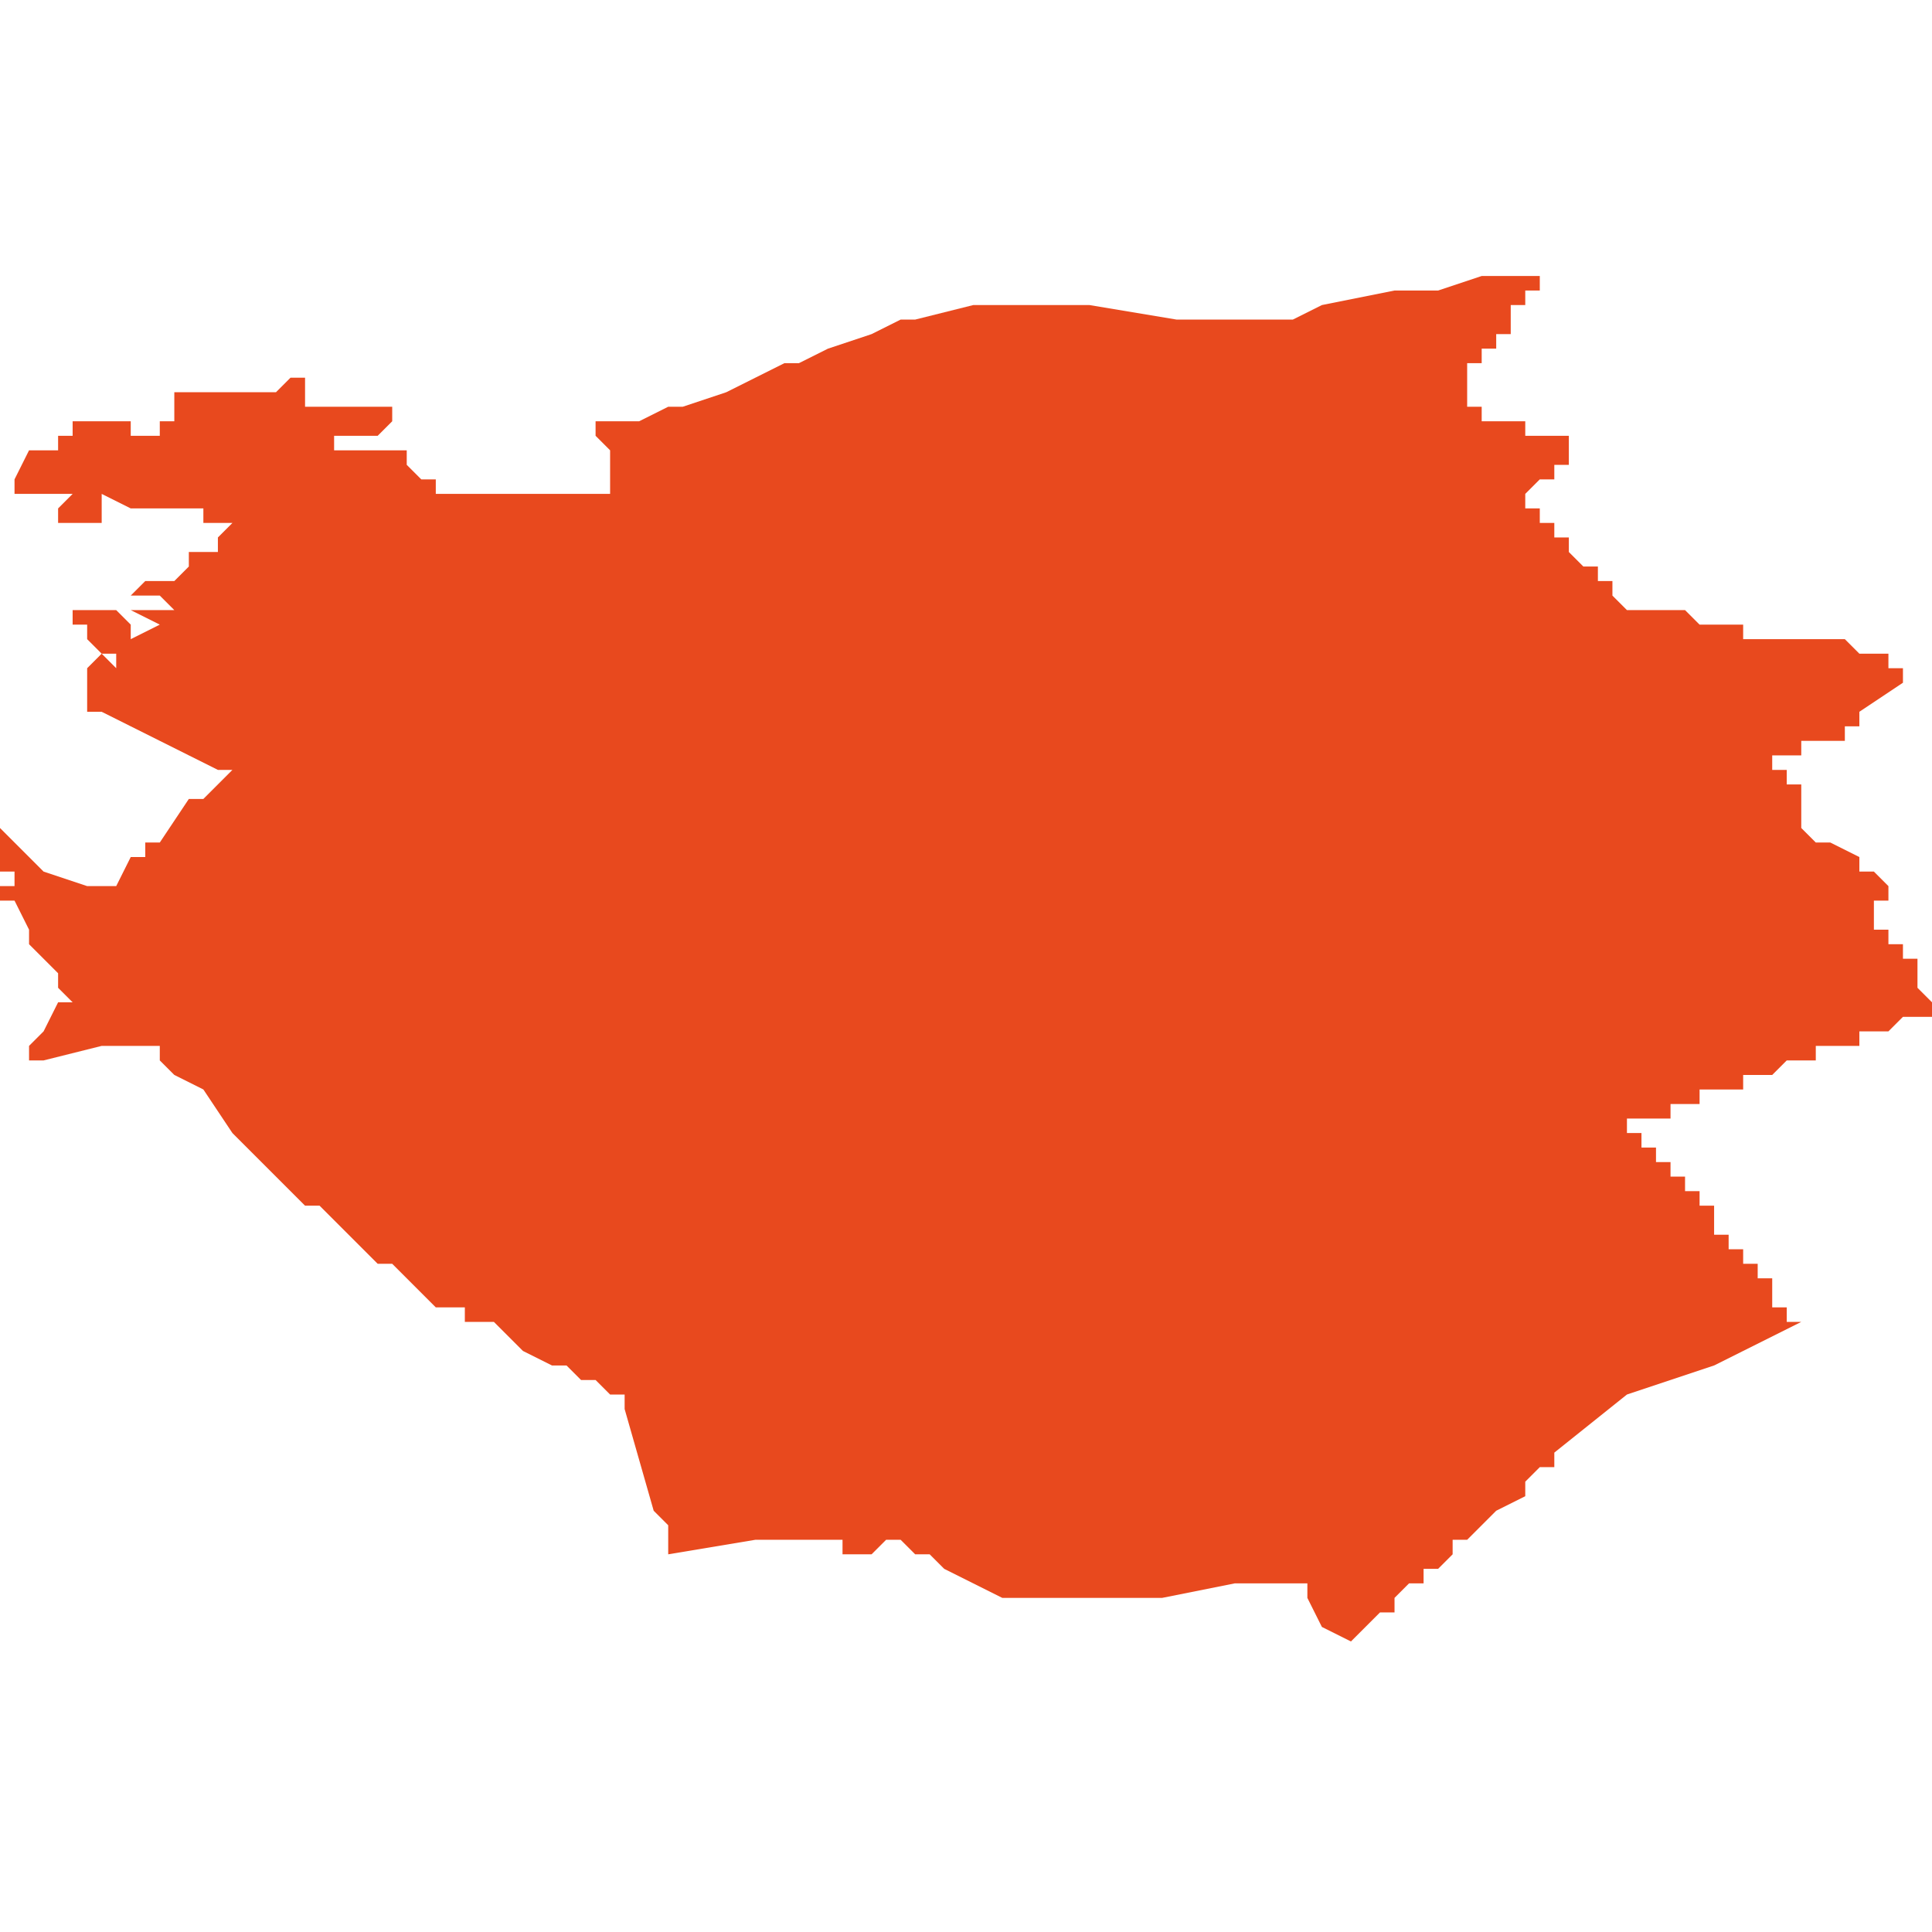 <svg xmlns="http://www.w3.org/2000/svg" xmlns:xlink="http://www.w3.org/1999/xlink" height="300" width="300" viewBox="5.726 -52.124 0.133 0.095"><path d="M 5.857 -52.096 L 5.857 -52.097 5.856 -52.097 5.856 -52.097 5.856 -52.098 5.854 -52.098 5.853 -52.099 5.853 -52.099 5.851 -52.099 5.85 -52.099 5.849 -52.099 5.848 -52.099 5.848 -52.099 5.847 -52.099 5.847 -52.099 5.847 -52.099 5.846 -52.099 5.846 -52.1 5.846 -52.1 5.845 -52.1 5.844 -52.1 5.843 -52.1 5.842 -52.101 5.841 -52.101 5.841 -52.101 5.841 -52.101 5.841 -52.101 5.84 -52.101 5.84 -52.101 5.84 -52.101 5.84 -52.101 5.84 -52.101 5.84 -52.101 5.84 -52.101 5.84 -52.101 5.839 -52.101 5.839 -52.101 5.839 -52.101 5.839 -52.101 5.839 -52.101 5.839 -52.101 5.838 -52.101 5.837 -52.102 5.837 -52.103 5.836 -52.103 5.836 -52.103 5.836 -52.103 5.836 -52.104 5.836 -52.104 5.836 -52.104 5.836 -52.104 5.836 -52.104 5.835 -52.104 5.835 -52.104 5.835 -52.104 5.835 -52.104 5.834 -52.105 5.834 -52.105 5.834 -52.105 5.834 -52.105 5.834 -52.105 5.834 -52.106 5.834 -52.106 5.834 -52.106 5.834 -52.106 5.834 -52.106 5.833 -52.106 5.833 -52.106 5.833 -52.106 5.833 -52.106 5.833 -52.107 5.833 -52.107 5.833 -52.107 5.833 -52.107 5.833 -52.107 5.833 -52.107 5.833 -52.107 5.833 -52.107 5.832 -52.107 5.832 -52.108 5.832 -52.108 5.832 -52.108 5.832 -52.108 5.831 -52.108 5.831 -52.108 5.831 -52.108 5.831 -52.108 5.831 -52.108 5.831 -52.108 5.831 -52.108 5.831 -52.108 5.831 -52.108 5.831 -52.108 5.831 -52.108 5.831 -52.108 5.831 -52.108 5.831 -52.108 5.831 -52.108 5.831 -52.108 5.831 -52.108 5.831 -52.108 5.831 -52.108 5.831 -52.109 5.831 -52.109 5.831 -52.109 5.831 -52.109 5.831 -52.109 5.831 -52.109 5.831 -52.109 5.831 -52.109 5.831 -52.109 5.831 -52.109 5.831 -52.109 5.831 -52.109 5.831 -52.109 5.831 -52.109 5.831 -52.109 5.831 -52.109 5.832 -52.11 5.832 -52.11 5.832 -52.11 5.832 -52.11 5.832 -52.11 5.832 -52.11 5.832 -52.11 5.832 -52.11 5.832 -52.11 5.832 -52.11 5.832 -52.11 5.833 -52.11 5.833 -52.11 5.833 -52.11 5.833 -52.111 5.833 -52.111 5.833 -52.111 5.833 -52.111 5.834 -52.111 5.834 -52.111 5.834 -52.111 5.834 -52.111 5.834 -52.111 5.834 -52.112 5.834 -52.112 5.834 -52.112 5.834 -52.112 5.834 -52.112 5.834 -52.112 5.834 -52.112 5.834 -52.112 5.834 -52.112 5.834 -52.112 5.834 -52.112 5.834 -52.112 5.834 -52.112 5.834 -52.112 5.834 -52.112 5.834 -52.112 5.834 -52.112 5.834 -52.112 5.834 -52.112 5.834 -52.113 5.834 -52.113 5.833 -52.113 5.833 -52.113 5.833 -52.113 5.833 -52.113 5.833 -52.113 5.833 -52.113 5.833 -52.113 5.833 -52.113 5.832 -52.113 5.832 -52.113 5.832 -52.113 5.832 -52.113 5.832 -52.113 5.832 -52.113 5.832 -52.113 5.832 -52.113 5.832 -52.113 5.832 -52.113 5.832 -52.113 5.832 -52.113 5.832 -52.113 5.831 -52.113 5.831 -52.113 5.831 -52.113 5.831 -52.113 5.831 -52.113 5.831 -52.113 5.831 -52.113 5.831 -52.113 5.831 -52.114 5.83 -52.114 5.83 -52.114 5.83 -52.114 5.83 -52.114 5.83 -52.114 5.83 -52.114 5.83 -52.114 5.83 -52.114 5.83 -52.114 5.829 -52.114 5.829 -52.114 5.829 -52.114 5.829 -52.114 5.829 -52.114 5.829 -52.114 5.829 -52.114 5.829 -52.114 5.829 -52.114 5.829 -52.114 5.829 -52.114 5.829 -52.114 5.829 -52.114 5.829 -52.114 5.828 -52.114 5.828 -52.114 5.828 -52.114 5.828 -52.114 5.828 -52.114 5.828 -52.114 5.828 -52.115 5.828 -52.115 5.828 -52.115 5.828 -52.115 5.828 -52.115 5.828 -52.115 5.827 -52.115 5.827 -52.116 5.827 -52.116 5.827 -52.116 5.827 -52.116 5.827 -52.116 5.827 -52.116 5.827 -52.117 5.827 -52.117 5.827 -52.117 5.827 -52.117 5.827 -52.117 5.827 -52.117 5.827 -52.117 5.827 -52.117 5.827 -52.117 5.827 -52.118 5.827 -52.118 5.827 -52.118 5.827 -52.118 5.827 -52.118 5.827 -52.118 5.827 -52.118 5.827 -52.118 5.827 -52.118 5.828 -52.118 5.828 -52.118 5.828 -52.119 5.828 -52.119 5.828 -52.119 5.828 -52.119 5.828 -52.119 5.829 -52.119 5.829 -52.119 5.829 -52.119 5.829 -52.119 5.829 -52.12 5.83 -52.12 5.83 -52.12 5.83 -52.12 5.83 -52.12 5.83 -52.121 5.83 -52.121 5.83 -52.121 5.83 -52.121 5.83 -52.121 5.83 -52.122 5.83 -52.122 5.83 -52.122 5.83 -52.122 5.83 -52.122 5.83 -52.122 5.83 -52.122 5.831 -52.122 5.831 -52.123 5.831 -52.123 5.831 -52.123 5.831 -52.123 5.832 -52.123 5.832 -52.123 5.832 -52.124 5.832 -52.124 5.832 -52.124 5.832 -52.124 5.832 -52.124 5.832 -52.124 5.831 -52.124 5.828 -52.124 5.825 -52.123 5.825 -52.123 5.825 -52.123 5.822 -52.123 5.817 -52.122 5.815 -52.121 5.815 -52.121 5.815 -52.121 5.815 -52.121 5.815 -52.121 5.815 -52.121 5.815 -52.121 5.814 -52.121 5.814 -52.121 5.814 -52.121 5.813 -52.121 5.812 -52.121 5.811 -52.121 5.809 -52.121 5.807 -52.121 5.801 -52.122 5.793 -52.122 5.793 -52.122 5.793 -52.122 5.789 -52.121 5.788 -52.121 5.786 -52.12 5.783 -52.119 5.781 -52.118 5.781 -52.118 5.781 -52.118 5.78 -52.118 5.778 -52.117 5.776 -52.116 5.773 -52.115 5.773 -52.115 5.773 -52.115 5.772 -52.115 5.77 -52.114 5.77 -52.114 5.769 -52.114 5.769 -52.114 5.769 -52.114 5.769 -52.114 5.769 -52.114 5.769 -52.114 5.768 -52.114 5.768 -52.114 5.768 -52.114 5.768 -52.114 5.768 -52.114 5.767 -52.114 5.767 -52.114 5.767 -52.114 5.767 -52.114 5.767 -52.114 5.767 -52.114 5.767 -52.114 5.767 -52.114 5.767 -52.114 5.767 -52.114 5.767 -52.114 5.767 -52.113 5.768 -52.112 5.768 -52.111 5.768 -52.11 5.768 -52.11 5.768 -52.11 5.768 -52.11 5.768 -52.11 5.768 -52.11 5.768 -52.11 5.768 -52.109 5.768 -52.109 5.768 -52.109 5.767 -52.109 5.767 -52.109 5.767 -52.109 5.767 -52.109 5.766 -52.109 5.766 -52.109 5.765 -52.109 5.764 -52.109 5.763 -52.109 5.762 -52.109 5.76 -52.109 5.76 -52.109 5.76 -52.109 5.76 -52.109 5.76 -52.109 5.758 -52.109 5.757 -52.109 5.756 -52.109 5.756 -52.109 5.756 -52.109 5.756 -52.109 5.756 -52.109 5.756 -52.109 5.756 -52.109 5.756 -52.11 5.756 -52.11 5.756 -52.11 5.755 -52.11 5.755 -52.11 5.755 -52.11 5.754 -52.111 5.754 -52.112 5.754 -52.112 5.754 -52.112 5.753 -52.112 5.752 -52.112 5.752 -52.112 5.752 -52.112 5.752 -52.112 5.751 -52.112 5.75 -52.112 5.75 -52.112 5.75 -52.112 5.749 -52.112 5.749 -52.112 5.749 -52.112 5.749 -52.113 5.749 -52.113 5.749 -52.113 5.751 -52.113 5.751 -52.113 5.752 -52.113 5.753 -52.114 5.753 -52.114 5.754 -52.114 5.754 -52.114 5.754 -52.114 5.753 -52.114 5.753 -52.114 5.753 -52.114 5.753 -52.115 5.752 -52.115 5.752 -52.115 5.752 -52.115 5.752 -52.115 5.752 -52.115 5.751 -52.115 5.751 -52.115 5.751 -52.115 5.75 -52.115 5.749 -52.115 5.749 -52.115 5.748 -52.115 5.748 -52.115 5.748 -52.115 5.748 -52.115 5.748 -52.115 5.748 -52.115 5.747 -52.115 5.747 -52.115 5.747 -52.116 5.747 -52.117 5.747 -52.117 5.747 -52.117 5.747 -52.117 5.746 -52.117 5.746 -52.117 5.746 -52.117 5.746 -52.117 5.745 -52.116 5.745 -52.116 5.745 -52.116 5.745 -52.116 5.745 -52.116 5.745 -52.116 5.744 -52.116 5.744 -52.116 5.743 -52.116 5.743 -52.116 5.743 -52.116 5.743 -52.116 5.742 -52.116 5.742 -52.116 5.742 -52.116 5.741 -52.116 5.741 -52.116 5.741 -52.116 5.741 -52.116 5.741 -52.116 5.741 -52.116 5.741 -52.116 5.74 -52.116 5.74 -52.116 5.74 -52.116 5.74 -52.116 5.74 -52.116 5.74 -52.116 5.74 -52.116 5.739 -52.116 5.739 -52.116 5.739 -52.116 5.739 -52.116 5.739 -52.116 5.739 -52.116 5.739 -52.116 5.739 -52.116 5.739 -52.116 5.738 -52.116 5.738 -52.116 5.738 -52.115 5.738 -52.115 5.738 -52.115 5.738 -52.115 5.738 -52.115 5.738 -52.115 5.738 -52.115 5.738 -52.114 5.738 -52.114 5.738 -52.114 5.738 -52.114 5.738 -52.114 5.738 -52.114 5.738 -52.114 5.738 -52.114 5.738 -52.114 5.738 -52.114 5.738 -52.114 5.737 -52.114 5.737 -52.114 5.737 -52.114 5.737 -52.114 5.737 -52.114 5.737 -52.114 5.737 -52.114 5.737 -52.114 5.737 -52.114 5.737 -52.113 5.736 -52.113 5.736 -52.113 5.735 -52.113 5.735 -52.114 5.735 -52.114 5.734 -52.114 5.734 -52.114 5.734 -52.114 5.734 -52.114 5.733 -52.114 5.733 -52.114 5.733 -52.114 5.733 -52.114 5.733 -52.114 5.733 -52.114 5.733 -52.114 5.732 -52.114 5.732 -52.114 5.732 -52.114 5.732 -52.114 5.732 -52.114 5.732 -52.114 5.732 -52.114 5.732 -52.114 5.732 -52.114 5.731 -52.114 5.731 -52.114 5.731 -52.114 5.731 -52.113 5.731 -52.113 5.731 -52.113 5.731 -52.113 5.731 -52.113 5.731 -52.113 5.731 -52.113 5.731 -52.113 5.731 -52.113 5.731 -52.113 5.731 -52.113 5.731 -52.113 5.731 -52.113 5.731 -52.113 5.73 -52.113 5.73 -52.113 5.73 -52.113 5.73 -52.113 5.73 -52.113 5.73 -52.113 5.73 -52.113 5.73 -52.113 5.73 -52.114 5.73 -52.114 5.73 -52.114 5.73 -52.114 5.73 -52.114 5.73 -52.114 5.73 -52.114 5.73 -52.114 5.73 -52.114 5.73 -52.114 5.73 -52.114 5.73 -52.114 5.73 -52.114 5.73 -52.114 5.73 -52.114 5.73 -52.114 5.73 -52.114 5.73 -52.114 5.73 -52.114 5.73 -52.114 5.73 -52.114 5.73 -52.114 5.73 -52.114 5.73 -52.114 5.73 -52.114 5.73 -52.114 5.73 -52.114 5.73 -52.114 5.73 -52.113 5.73 -52.113 5.73 -52.113 5.73 -52.113 5.73 -52.113 5.73 -52.113 5.73 -52.113 5.73 -52.113 5.73 -52.113 5.73 -52.113 5.73 -52.112 5.73 -52.112 5.73 -52.112 5.729 -52.112 5.729 -52.112 5.728 -52.112 5.728 -52.112 5.727 -52.11 5.727 -52.109 5.727 -52.109 5.728 -52.109 5.728 -52.109 5.728 -52.109 5.731 -52.109 5.73 -52.108 5.73 -52.108 5.73 -52.108 5.73 -52.107 5.73 -52.107 5.73 -52.107 5.731 -52.107 5.732 -52.107 5.733 -52.107 5.733 -52.108 5.733 -52.108 5.733 -52.108 5.733 -52.109 5.735 -52.108 5.735 -52.108 5.735 -52.108 5.735 -52.108 5.736 -52.108 5.736 -52.108 5.736 -52.108 5.736 -52.108 5.736 -52.108 5.736 -52.108 5.736 -52.108 5.736 -52.108 5.737 -52.108 5.738 -52.108 5.739 -52.108 5.74 -52.108 5.74 -52.107 5.74 -52.107 5.74 -52.107 5.74 -52.107 5.74 -52.107 5.74 -52.107 5.74 -52.107 5.74 -52.107 5.74 -52.107 5.741 -52.107 5.741 -52.107 5.741 -52.107 5.741 -52.107 5.741 -52.107 5.741 -52.107 5.742 -52.107 5.742 -52.107 5.742 -52.107 5.741 -52.106 5.741 -52.106 5.741 -52.106 5.741 -52.106 5.741 -52.105 5.741 -52.105 5.741 -52.105 5.741 -52.105 5.74 -52.105 5.74 -52.105 5.739 -52.105 5.739 -52.104 5.739 -52.104 5.738 -52.103 5.738 -52.103 5.738 -52.103 5.738 -52.103 5.738 -52.103 5.737 -52.103 5.737 -52.103 5.737 -52.103 5.737 -52.103 5.736 -52.103 5.736 -52.103 5.736 -52.103 5.735 -52.102 5.735 -52.102 5.736 -52.102 5.736 -52.102 5.736 -52.102 5.736 -52.102 5.736 -52.102 5.737 -52.102 5.738 -52.101 5.738 -52.101 5.738 -52.101 5.738 -52.101 5.737 -52.101 5.736 -52.101 5.736 -52.101 5.735 -52.101 5.737 -52.1 5.735 -52.099 5.735 -52.1 5.734 -52.101 5.734 -52.101 5.733 -52.101 5.732 -52.101 5.732 -52.101 5.732 -52.101 5.732 -52.101 5.732 -52.101 5.731 -52.101 5.731 -52.1 5.732 -52.1 5.732 -52.1 5.732 -52.1 5.732 -52.1 5.732 -52.099 5.733 -52.098 5.733 -52.098 5.734 -52.098 5.734 -52.097 5.734 -52.097 5.734 -52.097 5.734 -52.097 5.734 -52.097 5.734 -52.097 5.733 -52.098 5.732 -52.097 5.732 -52.097 5.732 -52.097 5.732 -52.097 5.732 -52.097 5.732 -52.097 5.732 -52.096 5.732 -52.096 5.732 -52.096 5.732 -52.095 5.732 -52.095 5.732 -52.095 5.732 -52.095 5.732 -52.095 5.732 -52.095 5.732 -52.095 5.732 -52.095 5.732 -52.094 5.732 -52.094 5.732 -52.094 5.732 -52.094 5.732 -52.094 5.732 -52.094 5.731 -52.094 5.733 -52.094 5.735 -52.093 5.741 -52.09 5.742 -52.09 5.74 -52.088 5.739 -52.088 5.737 -52.085 5.736 -52.085 5.736 -52.085 5.736 -52.084 5.735 -52.084 5.734 -52.082 5.732 -52.082 5.729 -52.083 5.726 -52.086 5.726 -52.085 5.726 -52.084 5.726 -52.083 5.726 -52.083 5.726 -52.083 5.727 -52.083 5.727 -52.082 5.727 -52.082 5.727 -52.082 5.727 -52.082 5.726 -52.082 5.726 -52.082 5.726 -52.081 5.727 -52.081 5.727 -52.081 5.728 -52.079 5.728 -52.078 5.729 -52.077 5.73 -52.076 5.73 -52.075 5.731 -52.074 5.73 -52.074 5.73 -52.074 5.729 -52.072 5.728 -52.071 5.728 -52.07 5.729 -52.07 5.733 -52.071 5.735 -52.071 5.736 -52.071 5.737 -52.071 5.737 -52.07 5.738 -52.069 5.74 -52.068 5.742 -52.065 5.743 -52.064 5.744 -52.063 5.745 -52.062 5.745 -52.062 5.746 -52.061 5.747 -52.06 5.748 -52.06 5.748 -52.06 5.749 -52.059 5.749 -52.059 5.75 -52.058 5.75 -52.058 5.751 -52.057 5.751 -52.057 5.751 -52.057 5.751 -52.057 5.752 -52.056 5.752 -52.056 5.752 -52.056 5.752 -52.056 5.752 -52.056 5.752 -52.056 5.753 -52.056 5.754 -52.055 5.755 -52.054 5.756 -52.053 5.757 -52.053 5.757 -52.053 5.758 -52.053 5.758 -52.052 5.76 -52.052 5.76 -52.052 5.762 -52.05 5.764 -52.049 5.765 -52.049 5.766 -52.048 5.767 -52.048 5.767 -52.048 5.768 -52.047 5.768 -52.047 5.769 -52.047 5.769 -52.046 5.769 -52.046 5.771 -52.039 5.772 -52.038 5.772 -52.038 5.772 -52.037 5.772 -52.037 5.772 -52.036 5.778 -52.037 5.784 -52.037 5.784 -52.036 5.784 -52.036 5.785 -52.036 5.785 -52.036 5.785 -52.036 5.786 -52.036 5.787 -52.037 5.788 -52.037 5.788 -52.037 5.789 -52.036 5.789 -52.036 5.789 -52.036 5.79 -52.036 5.791 -52.035 5.793 -52.034 5.795 -52.033 5.8 -52.033 5.806 -52.033 5.811 -52.034 5.816 -52.034 5.816 -52.033 5.817 -52.031 5.819 -52.03 5.819 -52.03 5.819 -52.03 5.82 -52.031 5.821 -52.032 5.821 -52.032 5.822 -52.032 5.822 -52.033 5.823 -52.034 5.823 -52.034 5.824 -52.034 5.824 -52.035 5.824 -52.035 5.824 -52.035 5.824 -52.035 5.825 -52.035 5.825 -52.035 5.826 -52.036 5.826 -52.036 5.826 -52.036 5.826 -52.037 5.826 -52.037 5.826 -52.037 5.826 -52.037 5.826 -52.037 5.826 -52.037 5.826 -52.037 5.826 -52.037 5.827 -52.037 5.827 -52.037 5.828 -52.038 5.829 -52.039 5.829 -52.039 5.831 -52.04 5.831 -52.041 5.831 -52.041 5.832 -52.042 5.832 -52.042 5.833 -52.042 5.833 -52.043 5.838 -52.047 5.844 -52.049 5.85 -52.052 5.85 -52.052 5.85 -52.052 5.85 -52.052 5.85 -52.052 5.85 -52.052 5.85 -52.052 5.85 -52.052 5.85 -52.052 5.85 -52.052 5.85 -52.052 5.85 -52.052 5.849 -52.052 5.849 -52.052 5.849 -52.053 5.849 -52.053 5.849 -52.053 5.849 -52.053 5.849 -52.053 5.849 -52.053 5.849 -52.053 5.849 -52.053 5.849 -52.053 5.849 -52.053 5.848 -52.053 5.848 -52.054 5.848 -52.054 5.848 -52.054 5.848 -52.054 5.848 -52.054 5.848 -52.054 5.848 -52.054 5.848 -52.054 5.848 -52.054 5.848 -52.055 5.848 -52.055 5.847 -52.055 5.847 -52.055 5.847 -52.055 5.847 -52.055 5.847 -52.055 5.847 -52.055 5.847 -52.055 5.847 -52.055 5.847 -52.055 5.847 -52.055 5.847 -52.055 5.847 -52.055 5.847 -52.055 5.847 -52.055 5.847 -52.055 5.847 -52.055 5.847 -52.055 5.847 -52.055 5.847 -52.055 5.847 -52.055 5.847 -52.055 5.847 -52.055 5.847 -52.055 5.847 -52.055 5.847 -52.055 5.847 -52.055 5.847 -52.055 5.847 -52.055 5.847 -52.055 5.847 -52.056 5.847 -52.056 5.847 -52.056 5.847 -52.056 5.847 -52.056 5.847 -52.056 5.846 -52.056 5.846 -52.056 5.846 -52.056 5.846 -52.056 5.846 -52.056 5.846 -52.056 5.846 -52.056 5.846 -52.056 5.846 -52.056 5.846 -52.056 5.846 -52.056 5.846 -52.056 5.846 -52.056 5.846 -52.056 5.846 -52.056 5.846 -52.056 5.846 -52.057 5.846 -52.057 5.846 -52.057 5.846 -52.057 5.846 -52.057 5.846 -52.057 5.846 -52.057 5.846 -52.057 5.846 -52.057 5.846 -52.057 5.846 -52.057 5.846 -52.057 5.846 -52.057 5.846 -52.057 5.845 -52.057 5.845 -52.057 5.845 -52.057 5.845 -52.057 5.845 -52.057 5.845 -52.057 5.845 -52.057 5.845 -52.057 5.845 -52.057 5.845 -52.058 5.845 -52.058 5.845 -52.058 5.845 -52.058 5.845 -52.058 5.845 -52.058 5.845 -52.058 5.844 -52.058 5.844 -52.059 5.844 -52.059 5.844 -52.059 5.844 -52.059 5.844 -52.059 5.844 -52.06 5.843 -52.06 5.843 -52.06 5.843 -52.06 5.843 -52.06 5.843 -52.06 5.843 -52.06 5.843 -52.06 5.843 -52.06 5.843 -52.06 5.843 -52.061 5.843 -52.061 5.842 -52.061 5.842 -52.061 5.842 -52.061 5.842 -52.061 5.842 -52.061 5.842 -52.061 5.842 -52.061 5.842 -52.062 5.842 -52.062 5.842 -52.062 5.842 -52.062 5.842 -52.062 5.842 -52.062 5.842 -52.062 5.842 -52.062 5.841 -52.062 5.841 -52.062 5.841 -52.062 5.841 -52.062 5.841 -52.062 5.841 -52.062 5.841 -52.063 5.841 -52.063 5.841 -52.063 5.841 -52.063 5.841 -52.063 5.84 -52.063 5.84 -52.063 5.84 -52.063 5.84 -52.063 5.84 -52.063 5.84 -52.063 5.84 -52.063 5.84 -52.064 5.84 -52.064 5.84 -52.064 5.84 -52.064 5.84 -52.064 5.84 -52.064 5.84 -52.064 5.839 -52.064 5.839 -52.064 5.839 -52.064 5.839 -52.064 5.839 -52.064 5.839 -52.064 5.839 -52.064 5.839 -52.064 5.839 -52.064 5.839 -52.064 5.839 -52.065 5.839 -52.065 5.839 -52.065 5.839 -52.065 5.839 -52.065 5.839 -52.065 5.838 -52.065 5.838 -52.065 5.838 -52.065 5.838 -52.065 5.838 -52.065 5.838 -52.065 5.838 -52.065 5.838 -52.065 5.838 -52.065 5.838 -52.065 5.838 -52.065 5.838 -52.065 5.838 -52.065 5.838 -52.065 5.838 -52.066 5.838 -52.066 5.838 -52.066 5.838 -52.066 5.838 -52.066 5.838 -52.066 5.838 -52.066 5.838 -52.066 5.838 -52.066 5.839 -52.066 5.839 -52.066 5.839 -52.066 5.839 -52.066 5.84 -52.066 5.84 -52.066 5.84 -52.066 5.84 -52.066 5.84 -52.066 5.84 -52.066 5.84 -52.066 5.841 -52.066 5.841 -52.066 5.841 -52.067 5.841 -52.067 5.842 -52.067 5.842 -52.067 5.842 -52.067 5.842 -52.067 5.842 -52.067 5.842 -52.067 5.843 -52.067 5.843 -52.067 5.843 -52.067 5.843 -52.068 5.843 -52.068 5.843 -52.068 5.844 -52.068 5.844 -52.068 5.844 -52.068 5.844 -52.068 5.844 -52.068 5.844 -52.068 5.844 -52.068 5.844 -52.068 5.845 -52.068 5.845 -52.068 5.845 -52.068 5.845 -52.068 5.846 -52.068 5.846 -52.068 5.846 -52.068 5.846 -52.068 5.846 -52.068 5.846 -52.069 5.846 -52.069 5.846 -52.069 5.846 -52.069 5.847 -52.069 5.847 -52.069 5.847 -52.069 5.847 -52.069 5.848 -52.069 5.848 -52.069 5.849 -52.07 5.849 -52.07 5.849 -52.07 5.85 -52.07 5.85 -52.07 5.85 -52.07 5.85 -52.07 5.85 -52.07 5.85 -52.07 5.85 -52.07 5.85 -52.07 5.851 -52.07 5.851 -52.07 5.851 -52.07 5.851 -52.07 5.851 -52.07 5.851 -52.07 5.851 -52.07 5.851 -52.071 5.851 -52.071 5.851 -52.071 5.852 -52.071 5.852 -52.071 5.852 -52.071 5.852 -52.071 5.852 -52.071 5.852 -52.071 5.852 -52.071 5.852 -52.071 5.852 -52.071 5.852 -52.071 5.853 -52.071 5.853 -52.071 5.853 -52.071 5.853 -52.071 5.853 -52.071 5.853 -52.071 5.853 -52.071 5.853 -52.071 5.853 -52.071 5.853 -52.071 5.854 -52.071 5.854 -52.071 5.854 -52.071 5.854 -52.071 5.854 -52.072 5.854 -52.072 5.854 -52.072 5.855 -52.072 5.855 -52.072 5.855 -52.072 5.855 -52.072 5.855 -52.072 5.856 -52.072 5.856 -52.072 5.856 -52.072 5.857 -52.073 5.857 -52.073 5.857 -52.073 5.857 -52.073 5.857 -52.073 5.857 -52.073 5.858 -52.073 5.858 -52.073 5.858 -52.073 5.858 -52.073 5.858 -52.073 5.858 -52.073 5.858 -52.073 5.859 -52.073 5.859 -52.073 5.859 -52.073 5.859 -52.073 5.859 -52.073 5.859 -52.073 5.859 -52.074 5.859 -52.074 5.859 -52.074 5.858 -52.075 5.858 -52.075 5.858 -52.075 5.858 -52.076 5.858 -52.076 5.858 -52.076 5.858 -52.077 5.857 -52.077 5.857 -52.077 5.857 -52.078 5.857 -52.078 5.856 -52.078 5.856 -52.078 5.856 -52.079 5.855 -52.079 5.855 -52.08 5.855 -52.08 5.855 -52.08 5.855 -52.08 5.855 -52.08 5.855 -52.08 5.855 -52.08 5.855 -52.081 5.855 -52.081 5.855 -52.081 5.855 -52.081 5.856 -52.081 5.856 -52.081 5.856 -52.081 5.856 -52.082 5.856 -52.082 5.856 -52.082 5.856 -52.082 5.856 -52.082 5.855 -52.083 5.855 -52.083 5.855 -52.083 5.855 -52.083 5.854 -52.083 5.854 -52.083 5.854 -52.083 5.854 -52.083 5.854 -52.083 5.854 -52.083 5.854 -52.084 5.854 -52.084 5.852 -52.085 5.852 -52.085 5.851 -52.085 5.851 -52.085 5.851 -52.085 5.851 -52.085 5.851 -52.085 5.851 -52.085 5.85 -52.086 5.85 -52.086 5.85 -52.086 5.85 -52.086 5.85 -52.086 5.85 -52.086 5.85 -52.086 5.85 -52.086 5.85 -52.086 5.85 -52.086 5.85 -52.087 5.85 -52.087 5.85 -52.087 5.85 -52.087 5.85 -52.087 5.85 -52.087 5.85 -52.087 5.85 -52.087 5.85 -52.087 5.85 -52.087 5.85 -52.088 5.85 -52.088 5.85 -52.088 5.85 -52.088 5.85 -52.088 5.85 -52.088 5.85 -52.088 5.85 -52.088 5.85 -52.088 5.85 -52.088 5.85 -52.088 5.85 -52.088 5.85 -52.088 5.85 -52.088 5.85 -52.088 5.85 -52.088 5.85 -52.088 5.85 -52.089 5.85 -52.089 5.85 -52.089 5.85 -52.089 5.85 -52.089 5.85 -52.089 5.85 -52.089 5.849 -52.089 5.849 -52.09 5.849 -52.09 5.849 -52.09 5.849 -52.09 5.849 -52.09 5.848 -52.09 5.848 -52.09 5.848 -52.09 5.848 -52.091 5.848 -52.091 5.848 -52.091 5.848 -52.091 5.847 -52.091 5.848 -52.091 5.849 -52.091 5.849 -52.091 5.85 -52.091 5.85 -52.091 5.85 -52.091 5.85 -52.091 5.85 -52.092 5.851 -52.092 5.851 -52.092 5.851 -52.092 5.851 -52.092 5.851 -52.092 5.851 -52.092 5.851 -52.092 5.852 -52.092 5.852 -52.092 5.852 -52.092 5.852 -52.092 5.852 -52.092 5.852 -52.092 5.852 -52.092 5.852 -52.092 5.852 -52.092 5.852 -52.092 5.852 -52.092 5.853 -52.092 5.853 -52.092 5.853 -52.092 5.853 -52.093 5.853 -52.093 5.853 -52.093 5.853 -52.093 5.853 -52.093 5.853 -52.093 5.854 -52.093 5.854 -52.093 5.854 -52.093 5.854 -52.093 5.854 -52.093 5.854 -52.094 5.854 -52.094 5.854 -52.094 5.854 -52.094 5.854 -52.094 5.854 -52.094 Z" fill="#e8491e" /></svg>